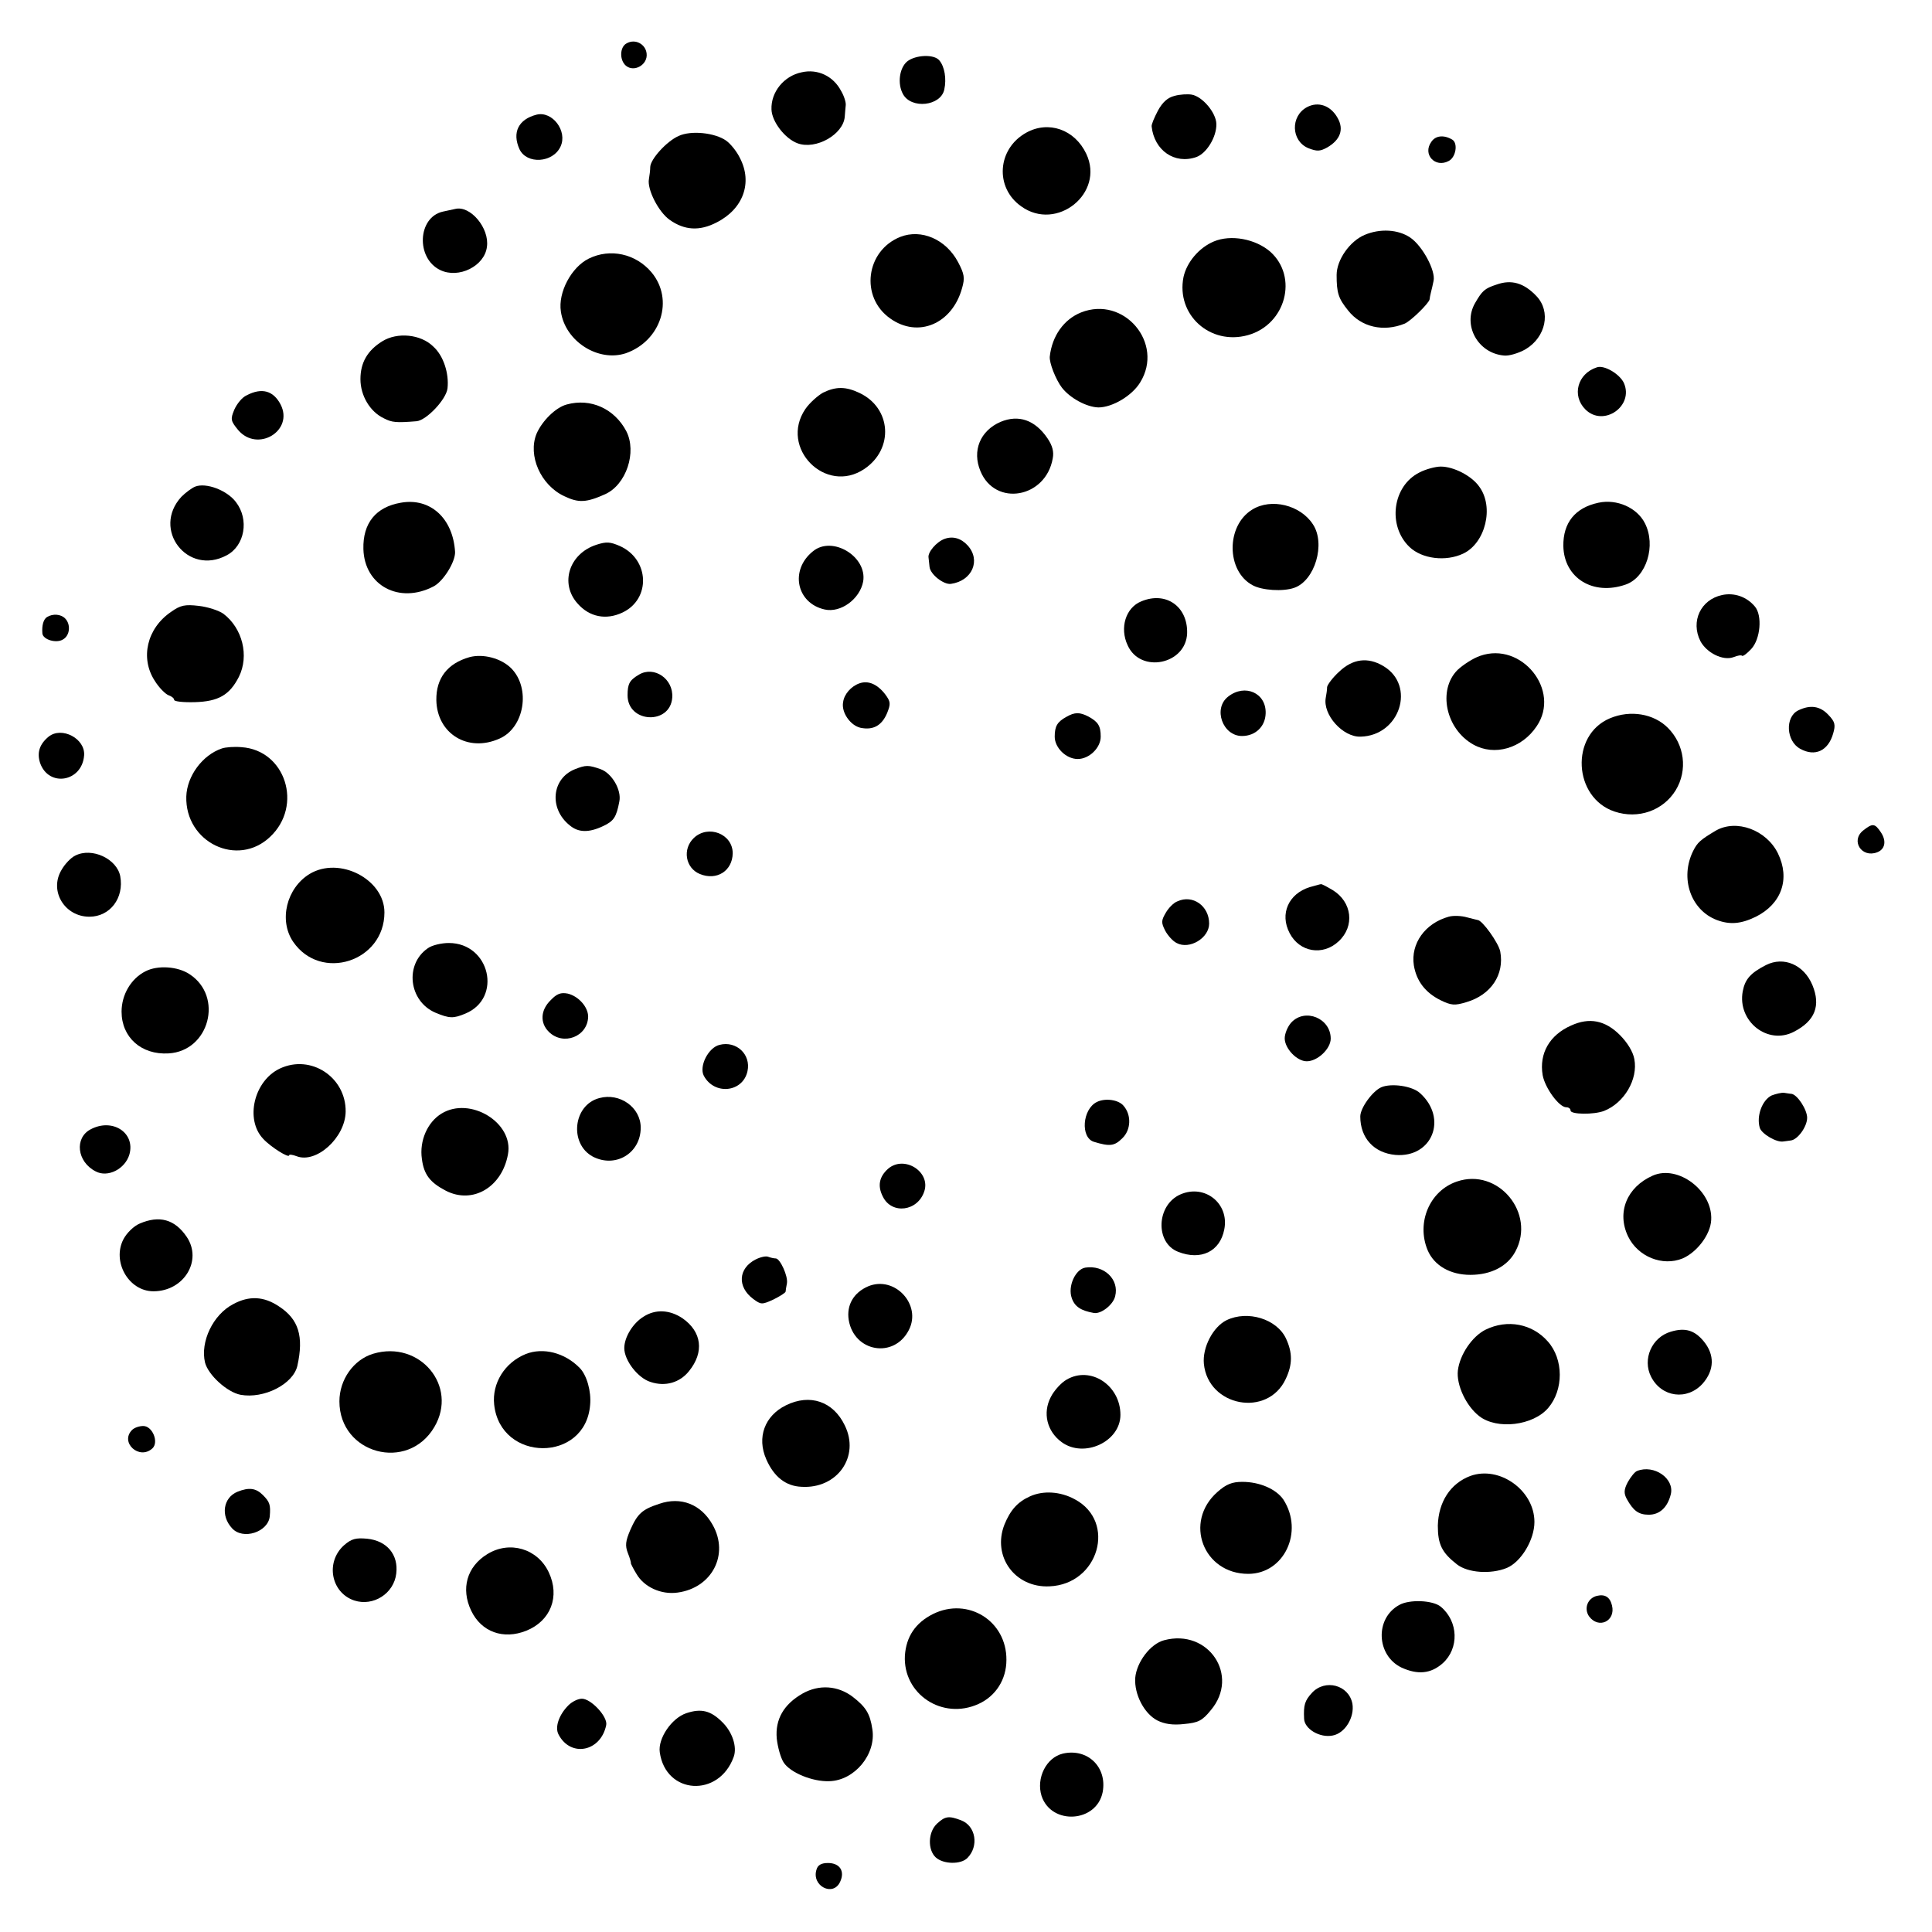 <?xml version="1.0" standalone="no"?>
<!DOCTYPE svg PUBLIC "-//W3C//DTD SVG 20010904//EN"
 "http://www.w3.org/TR/2001/REC-SVG-20010904/DTD/svg10.dtd">
<svg version="1.0" xmlns="http://www.w3.org/2000/svg"
 width="588pt" height="588pt" viewBox="0 0 588 588"
 preserveAspectRatio="xMidYMid meet">
<g transform="translate(0,588) scale(0.1,-0.1)"
fill="#000000" stroke="none">
<path d="M1907 5748 c-21 -11 -22 -51 -2 -68 25 -21 67 3 63 37 -3 29 -35 46
-61 31z"/>
<path d="M2761 5693 c-24 -20 -30 -68 -13 -99 25 -47 116 -37 126 14 7 32 1
69 -15 88 -16 20 -73 17 -98 -3z"/>
<path d="M2440 5660 c-54 -11 -94 -60 -92 -113 1 -37 41 -89 79 -103 56 -21
140 27 144 81 1 11 2 27 3 35 1 8 -5 28 -14 43 -24 46 -72 68 -120 57z"/>
<path d="M3574 5588 c-20 -5 -36 -19 -50 -45 -11 -21 -20 -42 -19 -48 8 -73
70 -116 136 -93 31 11 62 61 61 101 -1 34 -42 83 -75 89 -12 2 -36 1 -53 -4z"/>
<path d="M3978 5554 c-51 -27 -49 -103 4 -125 26 -10 35 -10 57 2 40 23 52 55
32 90 -21 38 -59 51 -93 33z"/>
<path d="M1633 5531 c-55 -14 -75 -54 -52 -105 22 -47 102 -42 125 8 22 47
-25 109 -73 97z"/>
<path d="M3123 5476 c-88 -49 -96 -167 -15 -224 108 -78 255 40 198 160 -35
74 -115 102 -183 64z"/>
<path d="M2065 5466 c-36 -16 -85 -70 -86 -94 0 -9 -2 -26 -4 -37 -6 -31 29
-100 63 -124 45 -32 91 -35 143 -8 81 41 110 121 71 196 -9 19 -28 43 -42 53
-34 24 -107 32 -145 14z"/>
<path d="M4356 5448 c-27 -38 12 -80 53 -58 22 11 29 54 11 65 -25 15 -51 13
-64 -7z"/>
<path d="M1385 5244 c-5 -1 -22 -5 -37 -8 -77 -17 -83 -142 -8 -178 56 -27
135 12 142 71 8 57 -51 127 -97 115z"/>
<path d="M4153 5165 c-45 -19 -85 -76 -85 -122 0 -54 5 -71 35 -108 40 -51
108 -66 172 -40 19 8 74 62 76 74 0 3 2 13 4 21 2 8 6 24 8 35 7 31 -34 107
-71 132 -37 25 -92 28 -139 8z"/>
<path d="M2740 5159 c-105 -42 -123 -183 -31 -248 85 -61 189 -17 219 92 9 31
7 43 -12 79 -37 70 -112 102 -176 77z"/>
<path d="M3694 5145 c-45 -19 -82 -63 -92 -108 -23 -115 81 -209 196 -177 115
32 154 177 68 254 -45 39 -120 53 -172 31z"/>
<path d="M1792 5093 c-53 -26 -94 -103 -85 -161 13 -91 114 -155 198 -127 107
38 147 163 78 246 -48 57 -126 74 -191 42z"/>
<path d="M4555 5014 c-37 -12 -44 -19 -66 -57 -38 -67 9 -152 88 -159 15 -2
45 7 66 19 62 37 78 115 33 162 -38 40 -76 51 -121 35z"/>
<path d="M3290 4929 c-52 -21 -88 -71 -95 -134 -2 -19 18 -70 37 -95 25 -32
75 -59 111 -60 42 0 102 35 127 76 74 119 -49 265 -180 213z"/>
<path d="M1163 4841 c-45 -28 -66 -65 -66 -115 0 -50 29 -99 71 -119 25 -13
38 -14 100 -9 30 3 90 66 94 100 5 45 -12 99 -43 127 -38 38 -110 45 -156 16z"/>
<path d="M4860 4762 c-59 -19 -77 -86 -35 -128 55 -55 149 10 117 81 -13 27
-60 55 -82 47z"/>
<path d="M2505 4685 c-16 -9 -41 -31 -54 -50 -80 -118 62 -262 180 -182 90 61
82 185 -15 231 -42 20 -72 20 -111 1z"/>
<path d="M751 4677 c-14 -6 -30 -26 -38 -44 -12 -29 -11 -34 12 -62 59 -69
170 -2 129 78 -22 42 -57 52 -103 28z"/>
<path d="M1725 4649 c-34 -9 -75 -50 -92 -89 -27 -66 12 -156 84 -190 44 -21
67 -20 125 6 64 29 97 128 64 192 -36 68 -108 101 -181 81z"/>
<path d="M3045 4596 c-62 -27 -87 -88 -61 -150 45 -109 199 -82 220 39 4 20
-1 39 -16 61 -38 56 -88 73 -143 50z"/>
<path d="M4320 4442 c-82 -41 -98 -162 -30 -227 38 -36 110 -45 163 -20 68 32
95 142 49 204 -23 33 -78 61 -117 61 -16 0 -46 -8 -65 -18z"/>
<path d="M594 4399 c-10 -4 -29 -18 -42 -31 -91 -99 19 -242 138 -178 55 29
69 109 28 162 -27 36 -91 60 -124 47z"/>
<path d="M1220 4350 c-76 -13 -116 -62 -114 -141 3 -111 109 -168 213 -114 30
15 67 75 66 105 -6 102 -75 166 -165 150z"/>
<path d="M4865 4350 c-71 -15 -108 -61 -107 -132 2 -97 90 -152 190 -117 63
22 93 119 58 187 -24 47 -85 74 -141 62z"/>
<path d="M3811 4329 c-80 -49 -79 -187 1 -230 29 -16 93 -20 127 -8 63 22 96
134 57 193 -38 59 -127 81 -185 45z"/>
<path d="M2875 4240 c-25 -9 -52 -41 -49 -57 1 -7 2 -20 3 -28 2 -23 43 -55
65 -52 65 9 92 72 51 117 -20 22 -45 29 -70 20z"/>
<path d="M1815 4222 c-83 -27 -112 -118 -57 -179 36 -41 87 -51 137 -27 86 41
82 161 -8 202 -30 13 -41 14 -72 4z"/>
<path d="M2474 4202 c-71 -57 -50 -158 36 -177 49 -11 107 32 117 85 13 76
-94 141 -153 92z"/>
<path d="M5241 4069 c-65 -14 -96 -80 -66 -140 19 -36 69 -61 101 -49 12 5 24
7 26 4 3 -2 15 7 28 21 28 30 34 102 11 129 -25 30 -63 43 -100 35z"/>
<path d="M3474 4050 c-48 -19 -67 -81 -42 -134 39 -87 178 -58 181 37 2 81
-64 128 -139 97z"/>
<path d="M521 4018 c-74 -50 -95 -141 -50 -210 13 -21 32 -40 42 -44 9 -3 17
-9 17 -14 0 -5 28 -8 63 -7 72 2 106 22 134 77 32 64 11 148 -47 192 -14 10
-48 21 -75 24 -42 5 -56 2 -84 -18z"/>
<path d="M143 4002 c-11 -7 -16 -26 -14 -50 2 -19 43 -31 63 -18 21 12 24 46
6 64 -13 13 -37 15 -55 4z"/>
<path d="M4505 3884 c-21 -7 -52 -27 -69 -43 -61 -61 -36 -180 48 -227 64 -36
148 -12 193 56 74 109 -46 258 -172 214z"/>
<path d="M1429 3880 c-67 -19 -102 -64 -101 -131 2 -102 96 -160 192 -117 76
33 96 153 36 214 -31 31 -86 45 -127 34z"/>
<path d="M4076 3836 c-20 -18 -36 -40 -37 -47 0 -8 -2 -22 -4 -32 -10 -52 52
-121 106 -119 120 3 169 156 69 215 -47 28 -93 22 -134 -17z"/>
<path d="M1945 3827 c-29 -17 -35 -28 -35 -63 0 -85 130 -91 136 -7 4 57 -55
97 -101 70z"/>
<path d="M2615 3800 c-25 -9 -46 -33 -49 -57 -6 -31 22 -71 53 -78 39 -8 65 7
81 45 11 28 11 34 -6 57 -24 31 -52 43 -79 33z"/>
<path d="M3738 3760 c-47 -36 -17 -120 42 -120 41 0 71 29 72 69 2 62 -63 91
-114 51z"/>
<path d="M5473 3718 c-41 -20 -37 -94 6 -117 45 -25 85 -6 100 46 8 27 6 36
-14 57 -25 27 -55 32 -92 14z"/>
<path d="M3245 3698 c-27 -15 -35 -28 -35 -60 0 -34 35 -68 70 -68 35 0 70 34
70 68 0 33 -8 45 -37 61 -27 14 -42 14 -68 -1z"/>
<path d="M4900 3694 c-122 -51 -112 -242 14 -284 72 -24 148 3 186 65 37 61
27 139 -24 190 -43 43 -114 55 -176 29z"/>
<path d="M148 3638 c-28 -23 -36 -49 -26 -80 26 -75 128 -58 134 23 4 51 -68
89 -108 57z"/>
<path d="M675 3602 c-59 -20 -106 -84 -108 -146 -4 -140 156 -217 255 -123
101 95 47 264 -87 273 -22 2 -49 0 -60 -4z"/>
<path d="M1750 3539 c-71 -28 -80 -120 -16 -171 26 -22 58 -23 102 -2 32 15
40 27 49 75 7 35 -23 86 -57 98 -37 13 -45 13 -78 0z"/>
<path d="M5222 3352 c-47 -28 -56 -36 -69 -62 -41 -83 -7 -180 72 -210 40 -15
74 -12 119 10 78 39 105 115 67 193 -35 71 -126 105 -189 69z"/>
<path d="M5670 3352 c-38 -31 -4 -84 43 -66 24 9 29 34 12 60 -19 29 -26 29
-55 6z"/>
<path d="M2112 3330 c-36 -34 -26 -92 18 -110 51 -21 99 9 100 63 0 59 -74 88
-118 47z"/>
<path d="M229 3276 c-13 -6 -32 -26 -42 -44 -38 -64 10 -142 85 -142 63 0 106
57 94 123 -10 53 -86 89 -137 63z"/>
<path d="M942 3220 c-70 -43 -94 -141 -50 -206 84 -123 278 -61 278 89 0 101
-137 172 -228 117z"/>
<path d="M3986 3180 c-64 -20 -92 -81 -61 -140 30 -58 101 -70 149 -25 50 46
41 120 -18 156 -17 10 -33 19 -36 18 -3 0 -18 -5 -34 -9z"/>
<path d="M3584 3137 c-12 -4 -28 -21 -36 -35 -14 -24 -14 -30 -2 -54 8 -15 23
-32 35 -38 39 -21 99 15 99 59 0 54 -50 89 -96 68z"/>
<path d="M4409 3090 c-72 -20 -116 -82 -106 -148 8 -48 35 -83 81 -106 33 -16
43 -17 79 -6 75 22 116 84 103 154 -5 26 -55 96 -69 96 -1 0 -16 4 -32 8 -17
5 -42 6 -56 2z"/>
<path d="M1302 2994 c-71 -49 -58 -161 23 -196 43 -18 55 -18 91 -3 114 47 75
215 -50 215 -23 0 -52 -7 -64 -16z"/>
<path d="M5375 2943 c-47 -24 -64 -43 -71 -80 -17 -91 76 -165 156 -123 64 33
82 79 56 142 -26 62 -87 88 -141 61z"/>
<path d="M443 2924 c-44 -22 -73 -71 -73 -123 0 -78 60 -132 143 -127 124 7
168 173 64 241 -36 24 -97 28 -134 9z"/>
<path d="M1676 2836 c-31 -30 -33 -69 -6 -96 44 -44 119 -15 120 46 0 29 -29
62 -62 70 -21 4 -33 0 -52 -20z"/>
<path d="M3930 2768 c-11 -12 -20 -34 -20 -48 0 -31 37 -70 67 -70 33 0 73 38
73 69 0 62 -78 94 -120 49z"/>
<path d="M4782 2759 c-66 -29 -98 -85 -87 -151 7 -39 50 -98 72 -98 7 0 13 -4
13 -10 0 -12 71 -13 102 -1 61 24 104 96 92 158 -4 22 -21 50 -44 73 -45 45
-93 54 -148 29z"/>
<path d="M2190 2700 c-34 -8 -63 -65 -48 -94 32 -60 119 -51 133 14 11 51 -34
93 -85 80z"/>
<path d="M852 2628 c-79 -37 -107 -155 -51 -214 23 -25 79 -60 79 -50 0 3 10
2 23 -3 60 -23 148 57 149 136 1 105 -106 175 -200 131z"/>
<path d="M4204 2571 c-27 -12 -64 -63 -64 -89 0 -66 42 -111 107 -117 112 -9
160 111 75 188 -24 22 -87 31 -118 18z"/>
<path d="M5392 2546 c-29 -14 -47 -63 -36 -99 6 -18 51 -45 72 -41 6 1 17 2
22 3 21 2 50 42 50 69 0 25 -30 71 -48 73 -4 0 -14 2 -22 3 -8 1 -25 -3 -38
-8z"/>
<path d="M1824 2538 c-80 -21 -92 -139 -20 -178 69 -36 146 10 146 88 0 62
-64 107 -126 90z"/>
<path d="M3338 2526 c-44 -22 -50 -108 -9 -121 49 -15 63 -13 87 11 26 25 28
70 4 98 -15 19 -56 25 -82 12z"/>
<path d="M1344 2491 c-43 -26 -68 -83 -60 -138 6 -48 25 -72 73 -97 82 -42
171 11 189 111 18 96 -115 177 -202 124z"/>
<path d="M276 2443 c-50 -26 -42 -99 15 -128 37 -20 90 7 103 52 18 66 -52
111 -118 76z"/>
<path d="M2703 2323 c-27 -24 -33 -52 -16 -85 27 -55 106 -45 126 16 20 60
-61 111 -110 69z"/>
<path d="M5030 2302 c-79 -35 -110 -112 -75 -185 30 -62 105 -92 166 -67 44
19 85 73 87 117 5 89 -101 169 -178 135z"/>
<path d="M4434 2284 c-83 -28 -124 -125 -89 -209 20 -47 69 -75 130 -75 63 0
113 26 137 71 63 117 -53 256 -178 213z"/>
<path d="M3593 2245 c-74 -32 -78 -148 -7 -175 69 -27 127 1 140 68 16 79 -59
139 -133 107z"/>
<path d="M425 2156 c-17 -7 -39 -28 -49 -47 -36 -68 15 -159 91 -159 93 0 150
94 101 166 -36 53 -83 66 -143 40z"/>
<path d="M2300 2047 c-53 -27 -57 -83 -8 -120 24 -18 27 -18 62 -2 20 10 36
20 37 24 0 3 2 15 4 25 4 22 -21 76 -34 76 -5 0 -15 2 -23 5 -7 3 -24 -1 -38
-8z"/>
<path d="M3303 2022 c-30 -5 -54 -57 -41 -93 9 -26 28 -38 67 -45 22 -4 59 25
65 51 13 51 -34 96 -91 87z"/>
<path d="M2642 1965 c-44 -19 -66 -57 -59 -102 16 -98 138 -119 183 -31 40 77
-43 167 -124 133z"/>
<path d="M710 1911 c-62 -32 -101 -115 -86 -178 10 -38 67 -90 108 -98 71 -13
160 32 173 88 20 90 4 142 -56 181 -46 31 -91 33 -139 7z"/>
<path d="M1959 1873 c-33 -20 -59 -63 -59 -96 0 -37 41 -91 80 -103 45 -15 89
-2 117 33 47 58 39 120 -20 161 -39 26 -82 28 -118 5z"/>
<path d="M3733 1862 c-41 -20 -74 -83 -69 -133 13 -130 194 -164 249 -46 21
44 21 80 1 123 -28 60 -117 87 -181 56z"/>
<path d="M4521 1833 c-40 -20 -78 -75 -84 -124 -5 -44 25 -108 65 -139 54 -42
164 -29 210 25 47 55 47 148 -1 202 -47 54 -123 69 -190 36z"/>
<path d="M5085 1827 c-58 -17 -87 -84 -60 -137 32 -63 110 -73 157 -21 36 41
37 88 3 129 -28 34 -57 42 -100 29z"/>
<path d="M1136 1760 c-60 -18 -103 -79 -103 -145 0 -160 208 -216 289 -78 73
124 -44 265 -186 223z"/>
<path d="M1600 1759 c-64 -26 -103 -89 -96 -154 19 -176 278 -177 292 -1 4 41
-10 91 -32 113 -45 46 -111 63 -164 42z"/>
<path d="M3246 1681 c-16 -9 -38 -33 -48 -53 -25 -48 -12 -104 33 -137 68 -50
179 1 179 83 0 90 -91 150 -164 107z"/>
<path d="M2392 1603 c-65 -32 -89 -98 -60 -164 23 -53 59 -82 107 -84 109 -7
179 92 132 187 -35 73 -106 97 -179 61z"/>
<path d="M402 1528 c-38 -38 22 -93 62 -56 20 19 0 68 -28 68 -12 0 -27 -5
-34 -12z"/>
<path d="M4982 1403 c-7 -3 -19 -18 -28 -34 -12 -23 -12 -34 -3 -51 20 -36 36
-48 67 -48 33 0 57 22 67 62 12 48 -51 92 -103 71z"/>
<path d="M4475 1388 c-61 -23 -97 -79 -99 -151 0 -57 12 -82 58 -118 33 -26
103 -31 152 -11 43 18 84 85 84 140 0 96 -106 172 -195 140z"/>
<path d="M3705 1339 c-103 -91 -43 -249 94 -249 109 0 170 128 107 226 -22 32
-72 54 -125 54 -31 0 -49 -7 -76 -31z"/>
<path d="M723 1340 c-44 -18 -52 -73 -17 -111 33 -37 110 -12 115 36 3 35 0
44 -21 65 -21 21 -42 24 -77 10z"/>
<path d="M3135 1326 c-38 -17 -60 -42 -78 -86 -38 -97 32 -193 137 -188 150 6
205 197 77 265 -44 24 -96 27 -136 9z"/>
<path d="M2006 1303 c-52 -17 -66 -30 -88 -80 -14 -33 -16 -47 -7 -70 6 -15
10 -29 9 -31 0 -1 7 -16 17 -32 23 -40 75 -64 125 -57 105 14 158 116 107 206
-35 63 -97 87 -163 64z"/>
<path d="M1047 1177 c-57 -51 -40 -144 31 -168 58 -19 121 21 128 82 7 57 -28
100 -89 106 -34 3 -47 0 -70 -20z"/>
<path d="M1483 1150 c-62 -38 -81 -105 -49 -172 31 -65 98 -89 168 -61 74 30
103 104 68 178 -34 72 -119 97 -187 55z"/>
<path d="M4860 1023 c-28 -7 -40 -38 -24 -62 29 -40 82 -15 70 33 -6 25 -21
35 -46 29z"/>
<path d="M4258 995 c-74 -41 -69 -153 7 -190 50 -23 90 -19 126 13 50 45 48
127 -6 172 -24 20 -96 23 -127 5z"/>
<path d="M2840 968 c-54 -27 -82 -69 -86 -127 -6 -117 114 -197 224 -147 53
24 85 75 85 134 1 119 -117 192 -223 140z"/>
<path d="M3543 888 c-42 -11 -84 -67 -88 -115 -3 -50 27 -108 67 -129 22 -11
47 -15 82 -11 43 4 55 10 81 42 89 105 -7 249 -142 213z"/>
<path d="M2443 726 c-58 -33 -84 -79 -79 -137 3 -27 12 -59 21 -73 20 -31 88
-59 139 -57 77 2 143 82 131 158 -7 48 -20 68 -60 99 -45 34 -102 38 -152 10z"/>
<path d="M3993 728 c-22 -24 -26 -37 -24 -79 1 -31 48 -59 87 -51 38 7 67 56
60 97 -11 57 -83 76 -123 33z"/>
<path d="M1730 690 c-29 -29 -42 -67 -30 -89 37 -71 129 -52 145 29 5 25 -46
80 -74 80 -12 0 -30 -9 -41 -20z"/>
<path d="M2089 666 c-45 -15 -87 -77 -81 -119 18 -129 180 -139 225 -14 11 30
-4 76 -35 106 -35 35 -64 42 -109 27z"/>
<path d="M3235 543 c-51 -12 -82 -75 -65 -129 30 -90 168 -81 186 12 14 76
-46 134 -121 117z"/>
<path d="M2852 330 c-28 -26 -29 -80 -4 -103 23 -21 76 -22 96 -2 36 36 26 98
-19 115 -37 14 -48 13 -73 -10z"/>
<path d="M2485 190 c-16 -50 51 -84 72 -37 15 32 -1 57 -37 57 -20 0 -31 -6
-35 -20z"/>
</g>
</svg>
